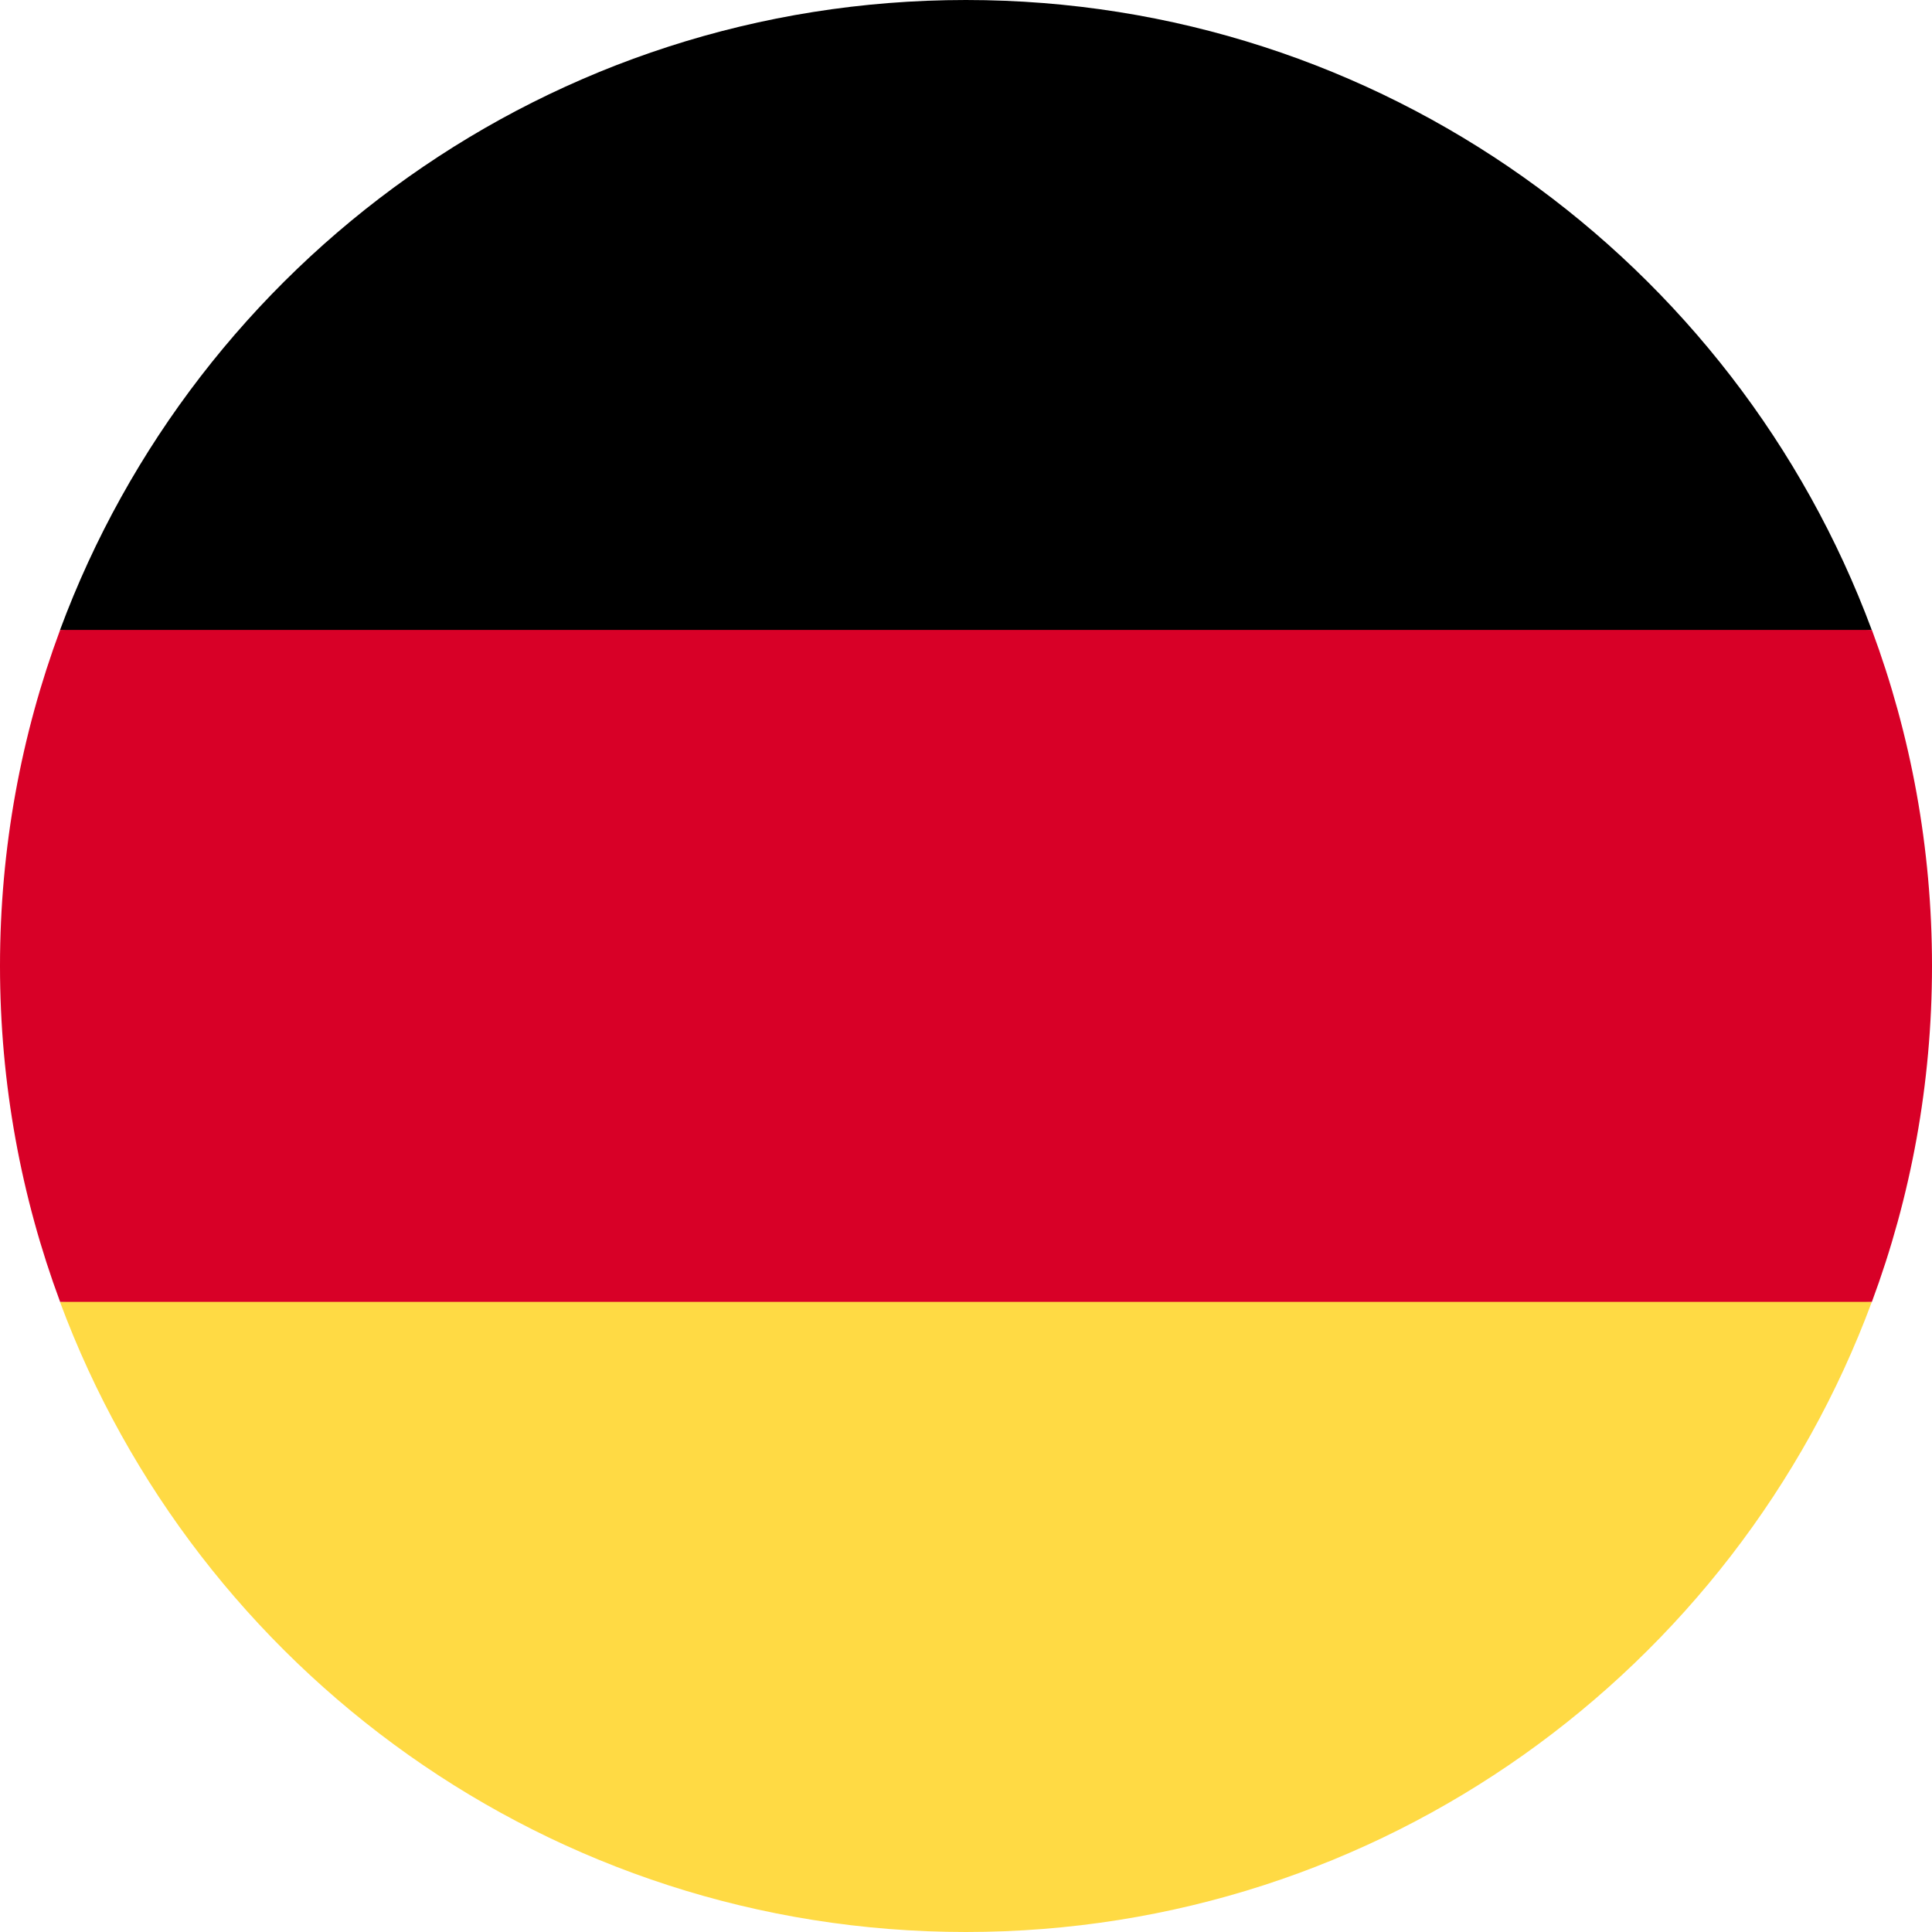 <svg fill="none" height="18" viewBox="0 0 18 18" width="18" xmlns="http://www.w3.org/2000/svg"><path d="m.559 12.13c1.272 3.427 4.571 5.87 8.44 5.87 3.87 0 7.169-2.442 8.44-5.87l-8.44-.782z" fill="#ffda44"/><path d="m8.999 0c-3.87 0-7.169 2.442-8.44 5.87l8.44.783 8.44-.783c-1.272-3.427-4.571-5.87-8.44-5.87z" fill="#000"/><path d="m.56 5.869c-.362.975-.56 2.03-.56 3.13 0 1.101.198 2.155.56 3.13h16.88c.362-.975.56-2.03.56-3.13 0-1.101-.198-2.155-.56-3.13z" fill="#d80027"/></svg>
